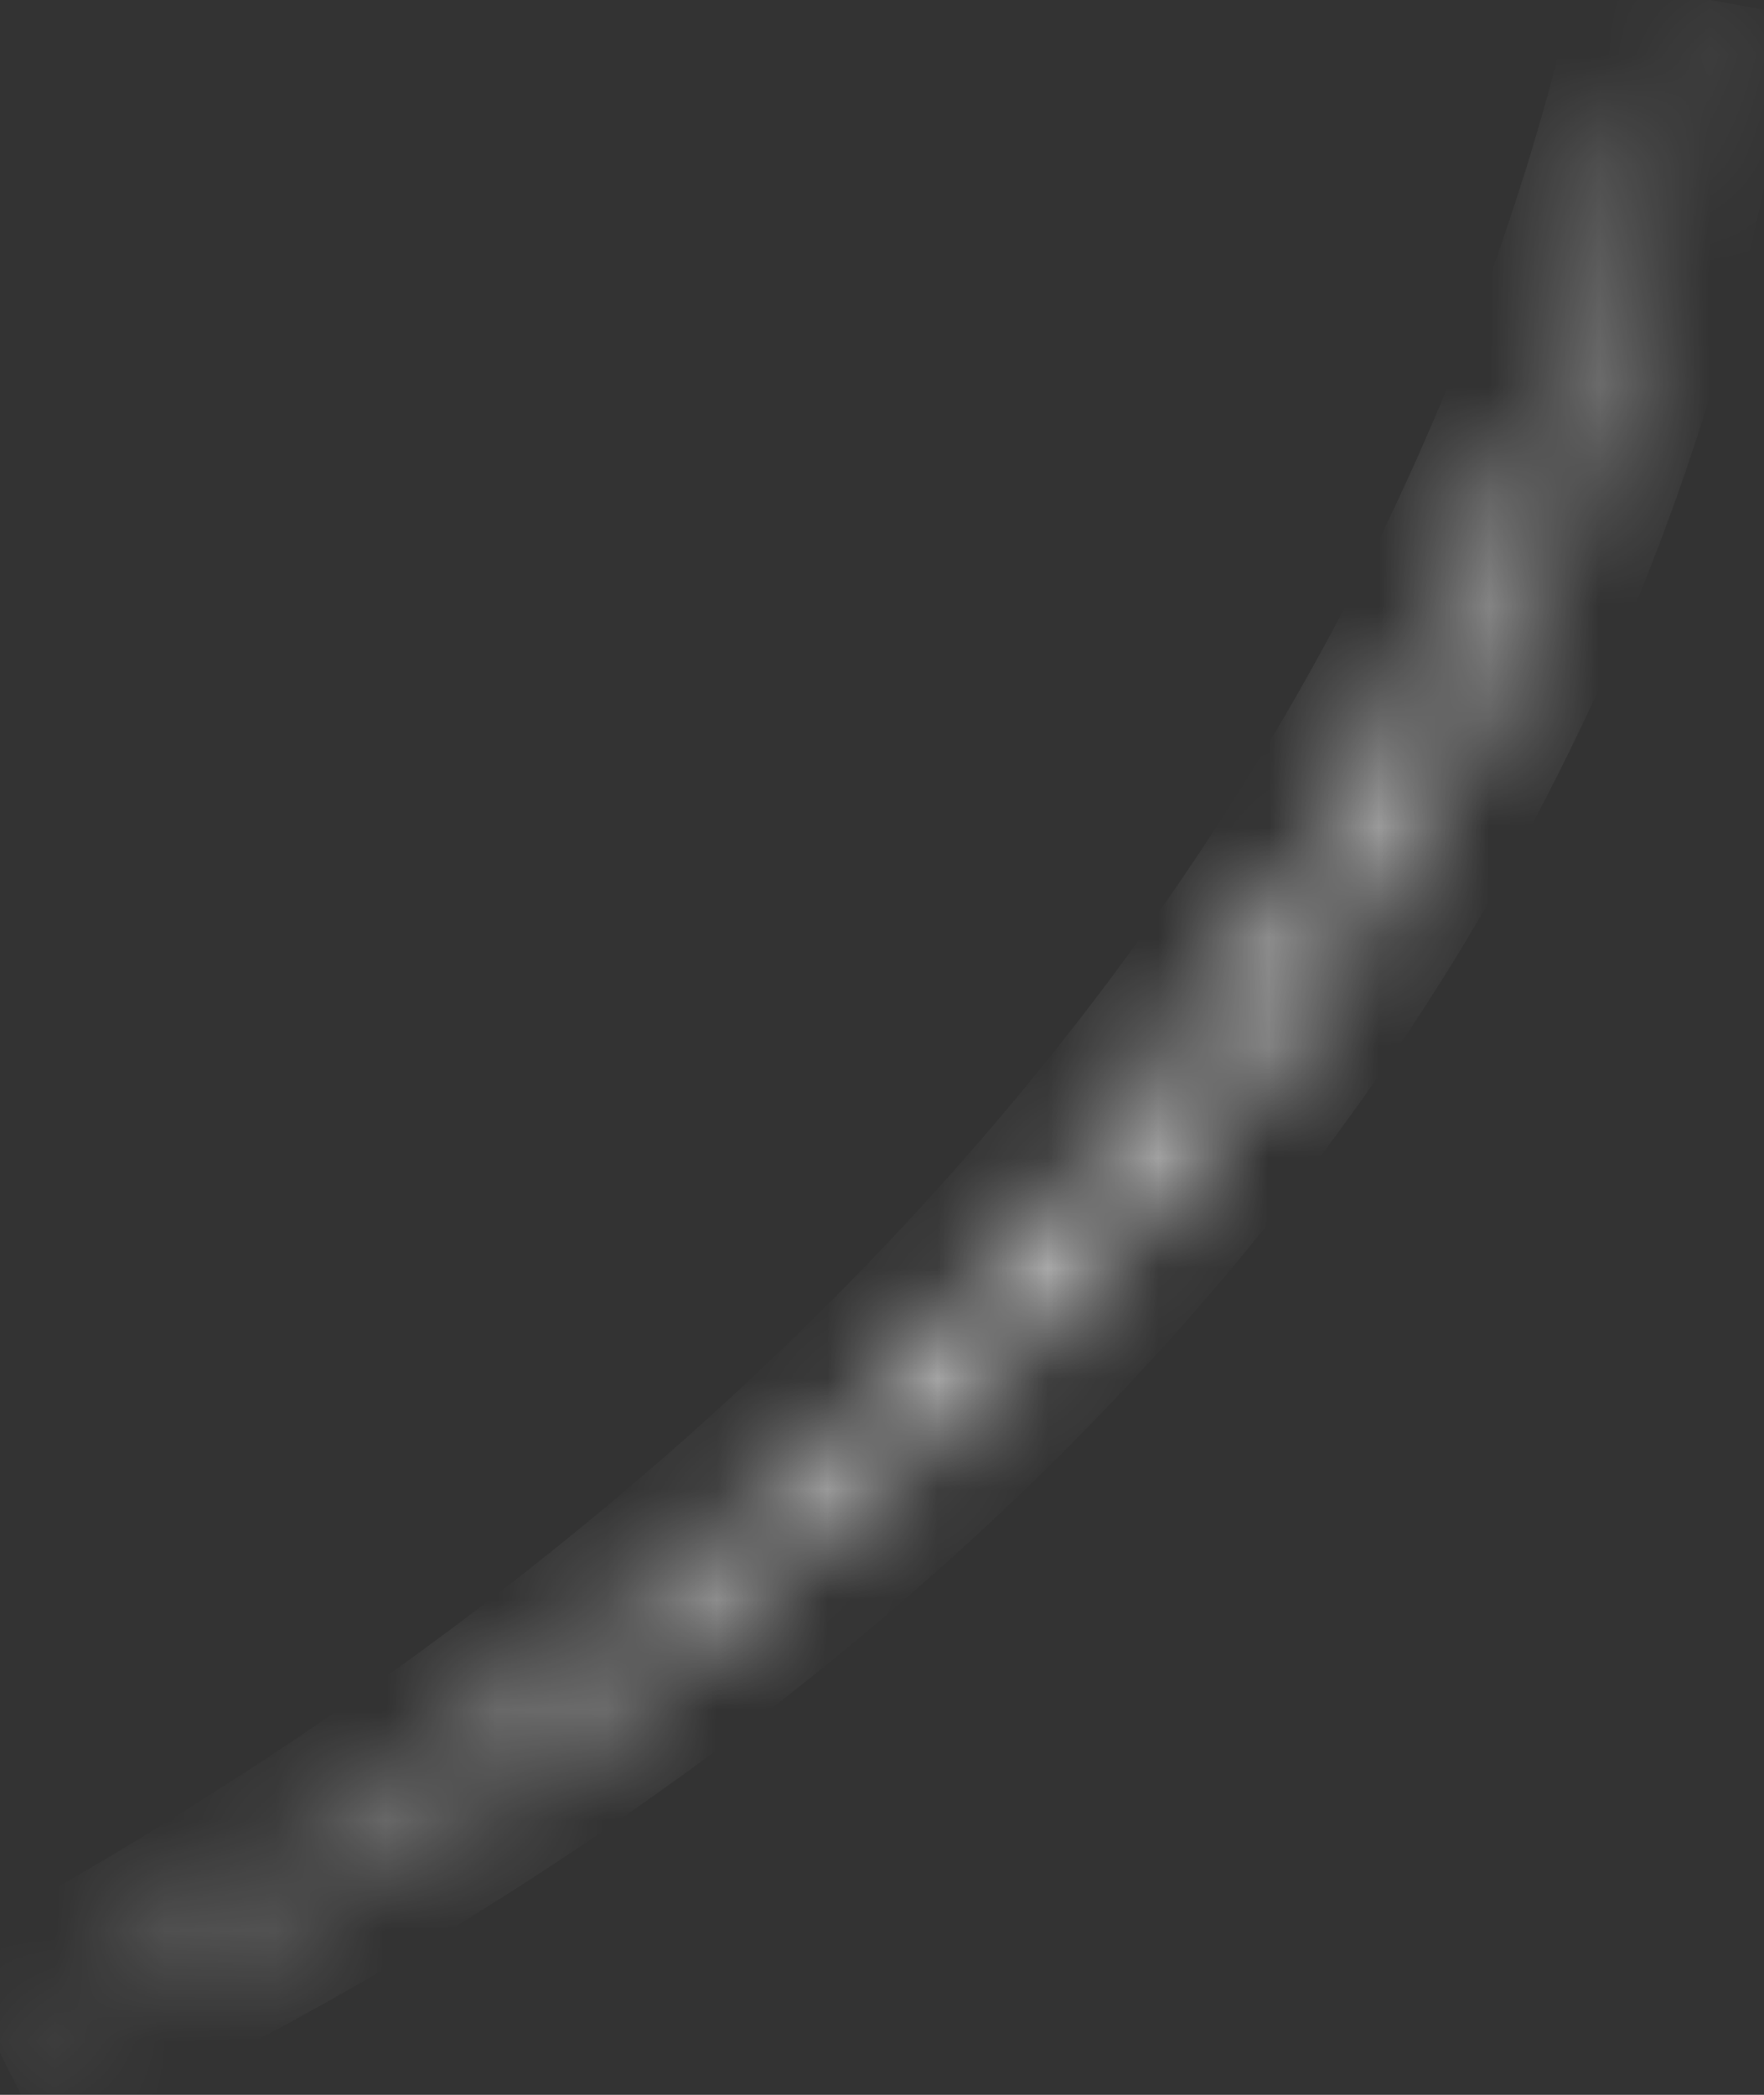 <?xml version="1.0" encoding="utf-8"?>
<svg xmlns="http://www.w3.org/2000/svg" fill="none" height="100%" overflow="visible" preserveAspectRatio="none" style="display: block;" viewBox="0 0 16 19" width="100%">
<rect x="0" y="0" width="16" height="19" fill="#333333" stroke="none"/>
<g id="Vector">
<mask fill="white" id="path-1-inside-1_0_925">
<path d="M0 18.553C0.637 18.257 1.255 17.946 1.857 17.624C1.948 17.575 2.041 17.525 2.131 17.476C8.917 13.768 13.399 8.418 14.925 1.934C15.074 1.3 15.194 0.655 15.287 0C13.516 7.765 8.152 14.156 0 18.553Z"/>
</mask>
<path d="M0 18.553L-0.475 17.672L0.421 19.459L0 18.553ZM1.857 17.624L2.329 18.506L2.332 18.504L1.857 17.624ZM2.131 17.476L2.61 18.354L2.611 18.354L2.131 17.476ZM14.925 1.934L13.951 1.705L13.951 1.705L14.925 1.934ZM15.287 0L16.277 0.14L14.312 -0.222L15.287 0ZM0 18.553L0.421 19.459C1.076 19.155 1.712 18.836 2.329 18.506L1.857 17.624L1.385 16.743C0.799 17.056 0.197 17.358 -0.421 17.646L0 18.553ZM1.857 17.624L2.332 18.504C2.418 18.457 2.518 18.404 2.61 18.354L2.131 17.476L1.652 16.598C1.563 16.647 1.478 16.692 1.381 16.745L1.857 17.624ZM2.131 17.476L2.611 18.354C9.592 14.538 14.295 8.978 15.898 2.163L14.925 1.934L13.951 1.705C12.504 7.858 8.242 12.997 1.651 16.598L2.131 17.476ZM14.925 1.934L15.898 2.163C16.055 1.498 16.181 0.824 16.277 0.14L15.287 0L14.297 -0.14C14.208 0.486 14.094 1.101 13.951 1.705L14.925 1.934ZM15.287 0L14.312 -0.222C12.618 7.205 7.479 13.382 -0.475 17.672L0 18.553L0.475 19.433C8.825 14.929 14.414 8.325 16.262 0.222L15.287 0Z" fill="white" mask="url(#path-1-inside-1_0_925)"/>
</g>
</svg>